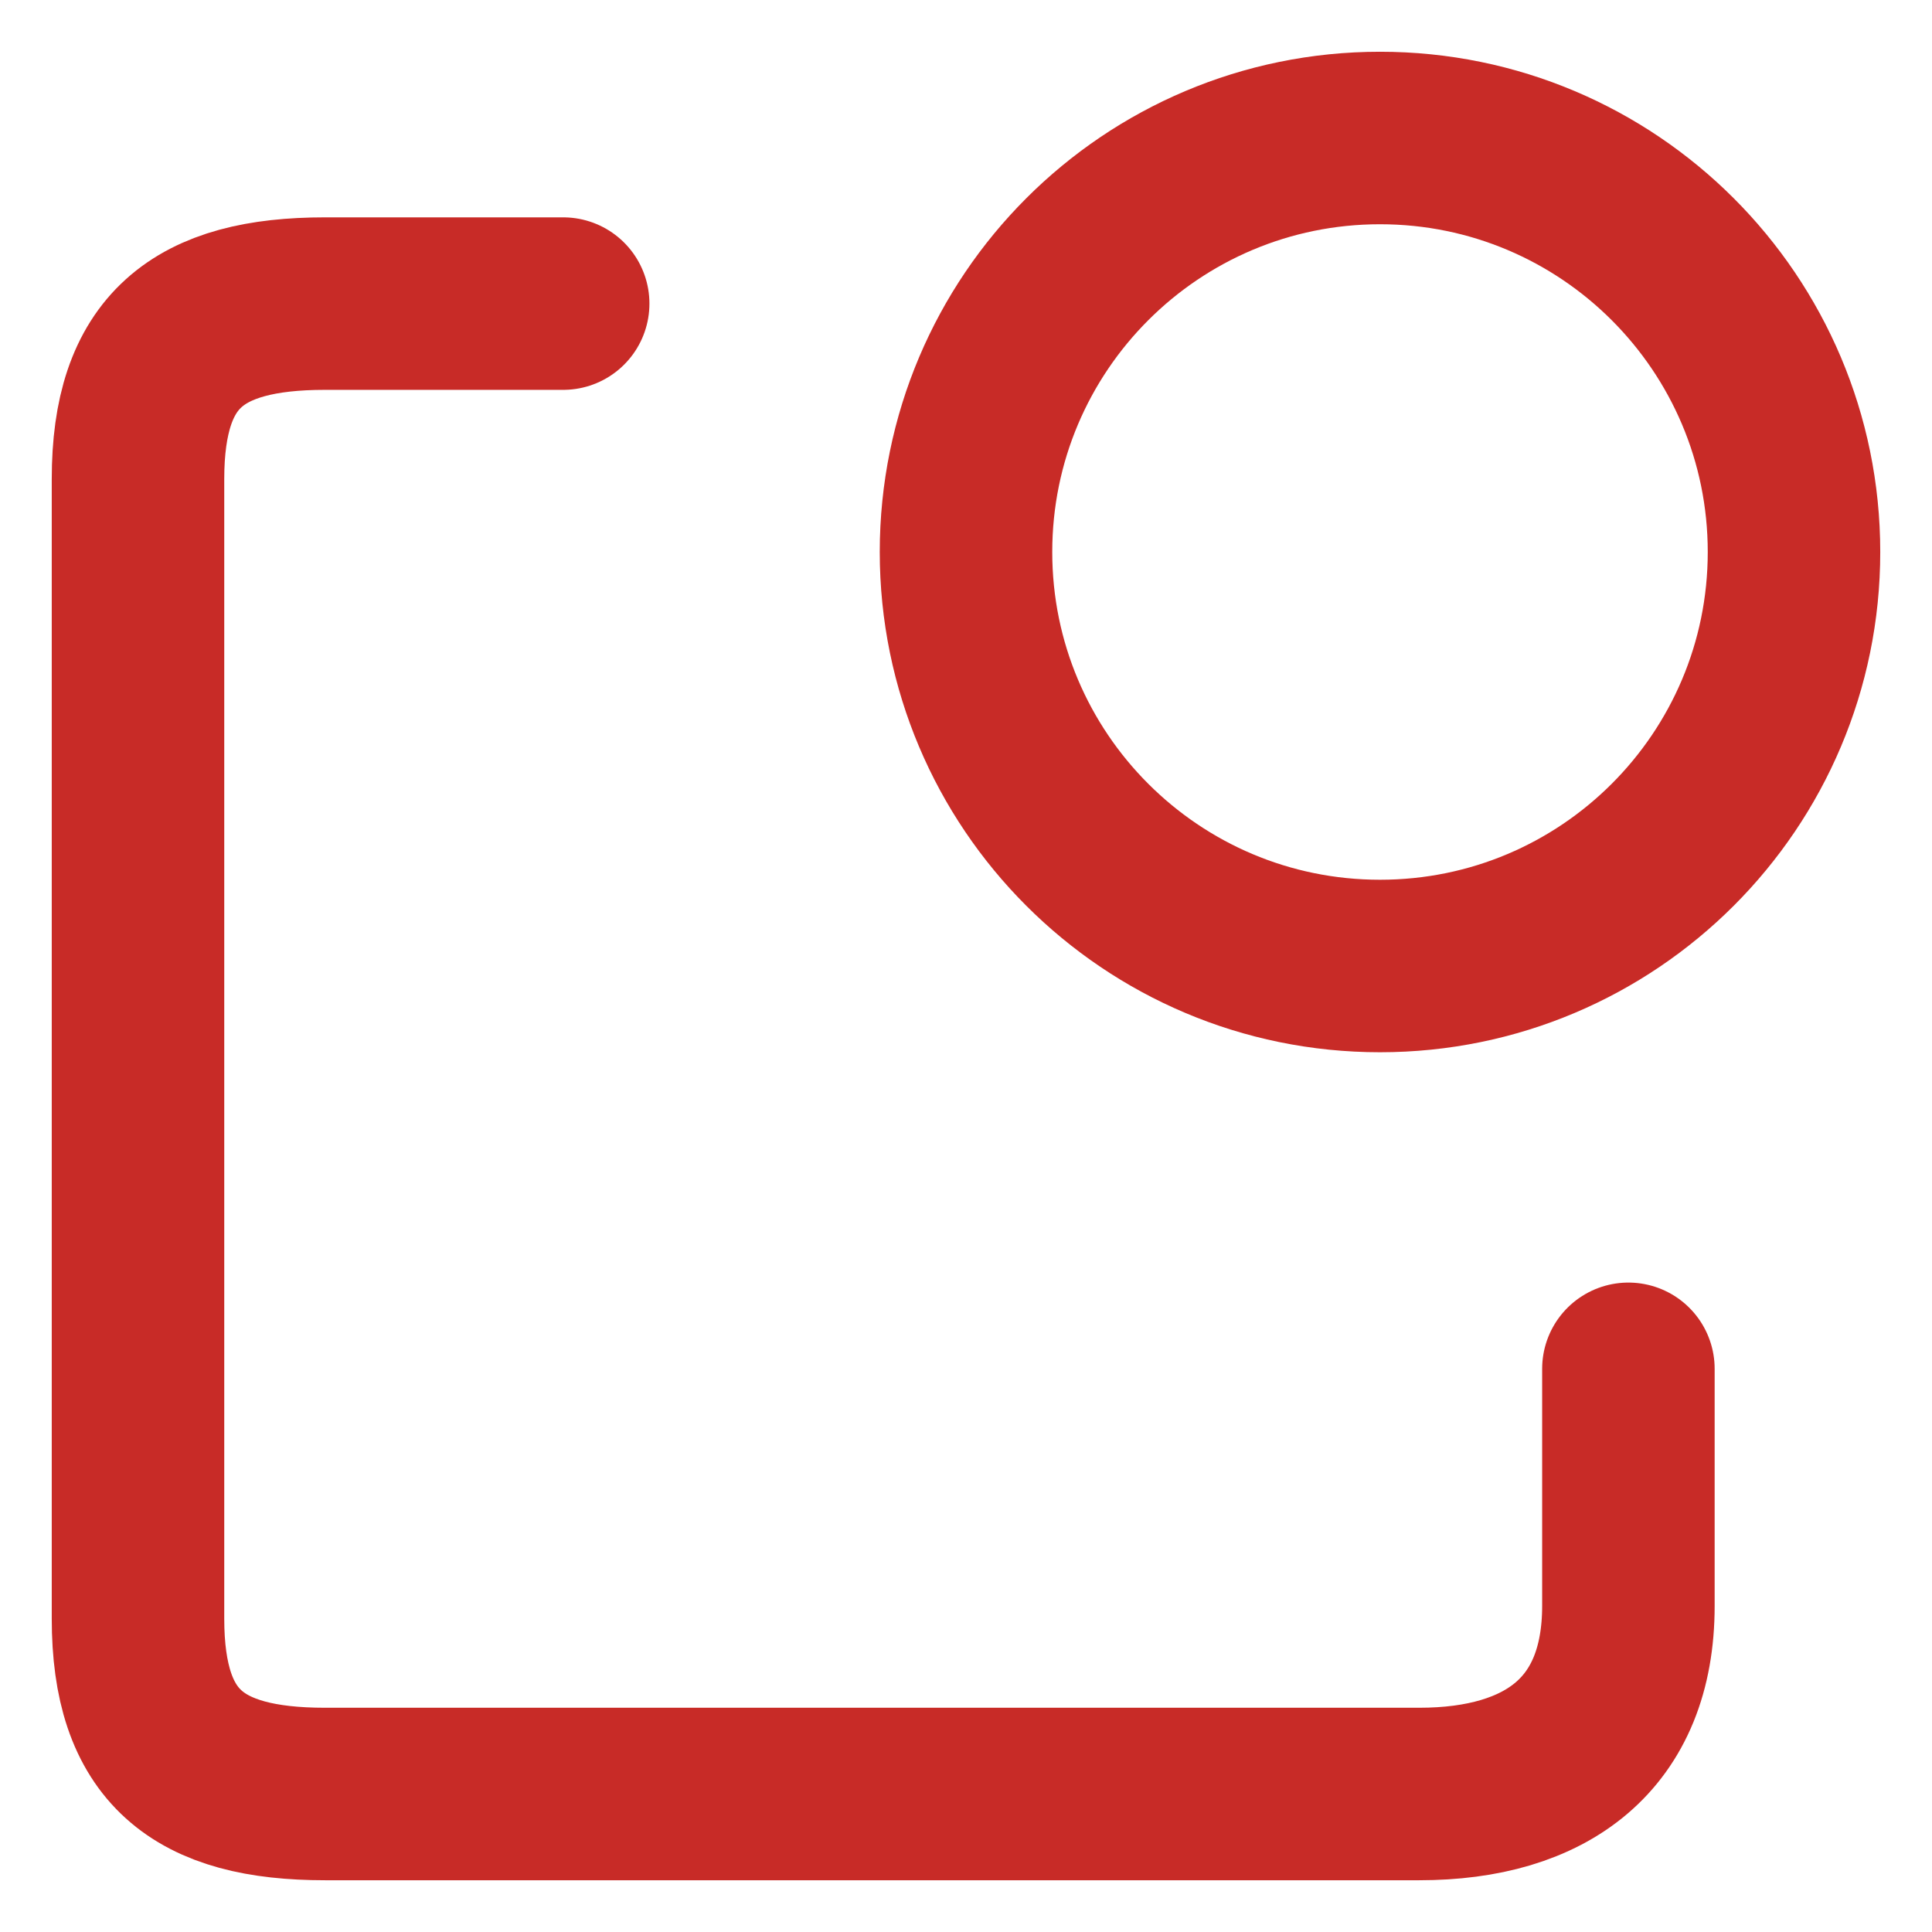 <?xml version="1.0" encoding="UTF-8"?> <svg xmlns="http://www.w3.org/2000/svg" width="28" height="28" viewBox="0 0 28 28" fill="none"> <path d="M23.6 19.838V23.274C23.6 25.131 22.415 26 20.568 26H4.71C2.862 26 2 25.316 2 23.459V6.942C2 5.085 2.862 4.4 4.71 4.4H8.162" stroke="#C82B27" stroke-width="2.5" stroke-linecap="round" stroke-linejoin="round"></path> <path d="M20 14C23.314 14 26 11.314 26 8C26 4.686 23.314 2 20 2C16.686 2 14 4.686 14 8C14 11.314 16.686 14 20 14Z" stroke="#C82B27" stroke-width="2.5" stroke-linecap="round" stroke-linejoin="round"></path> </svg> 